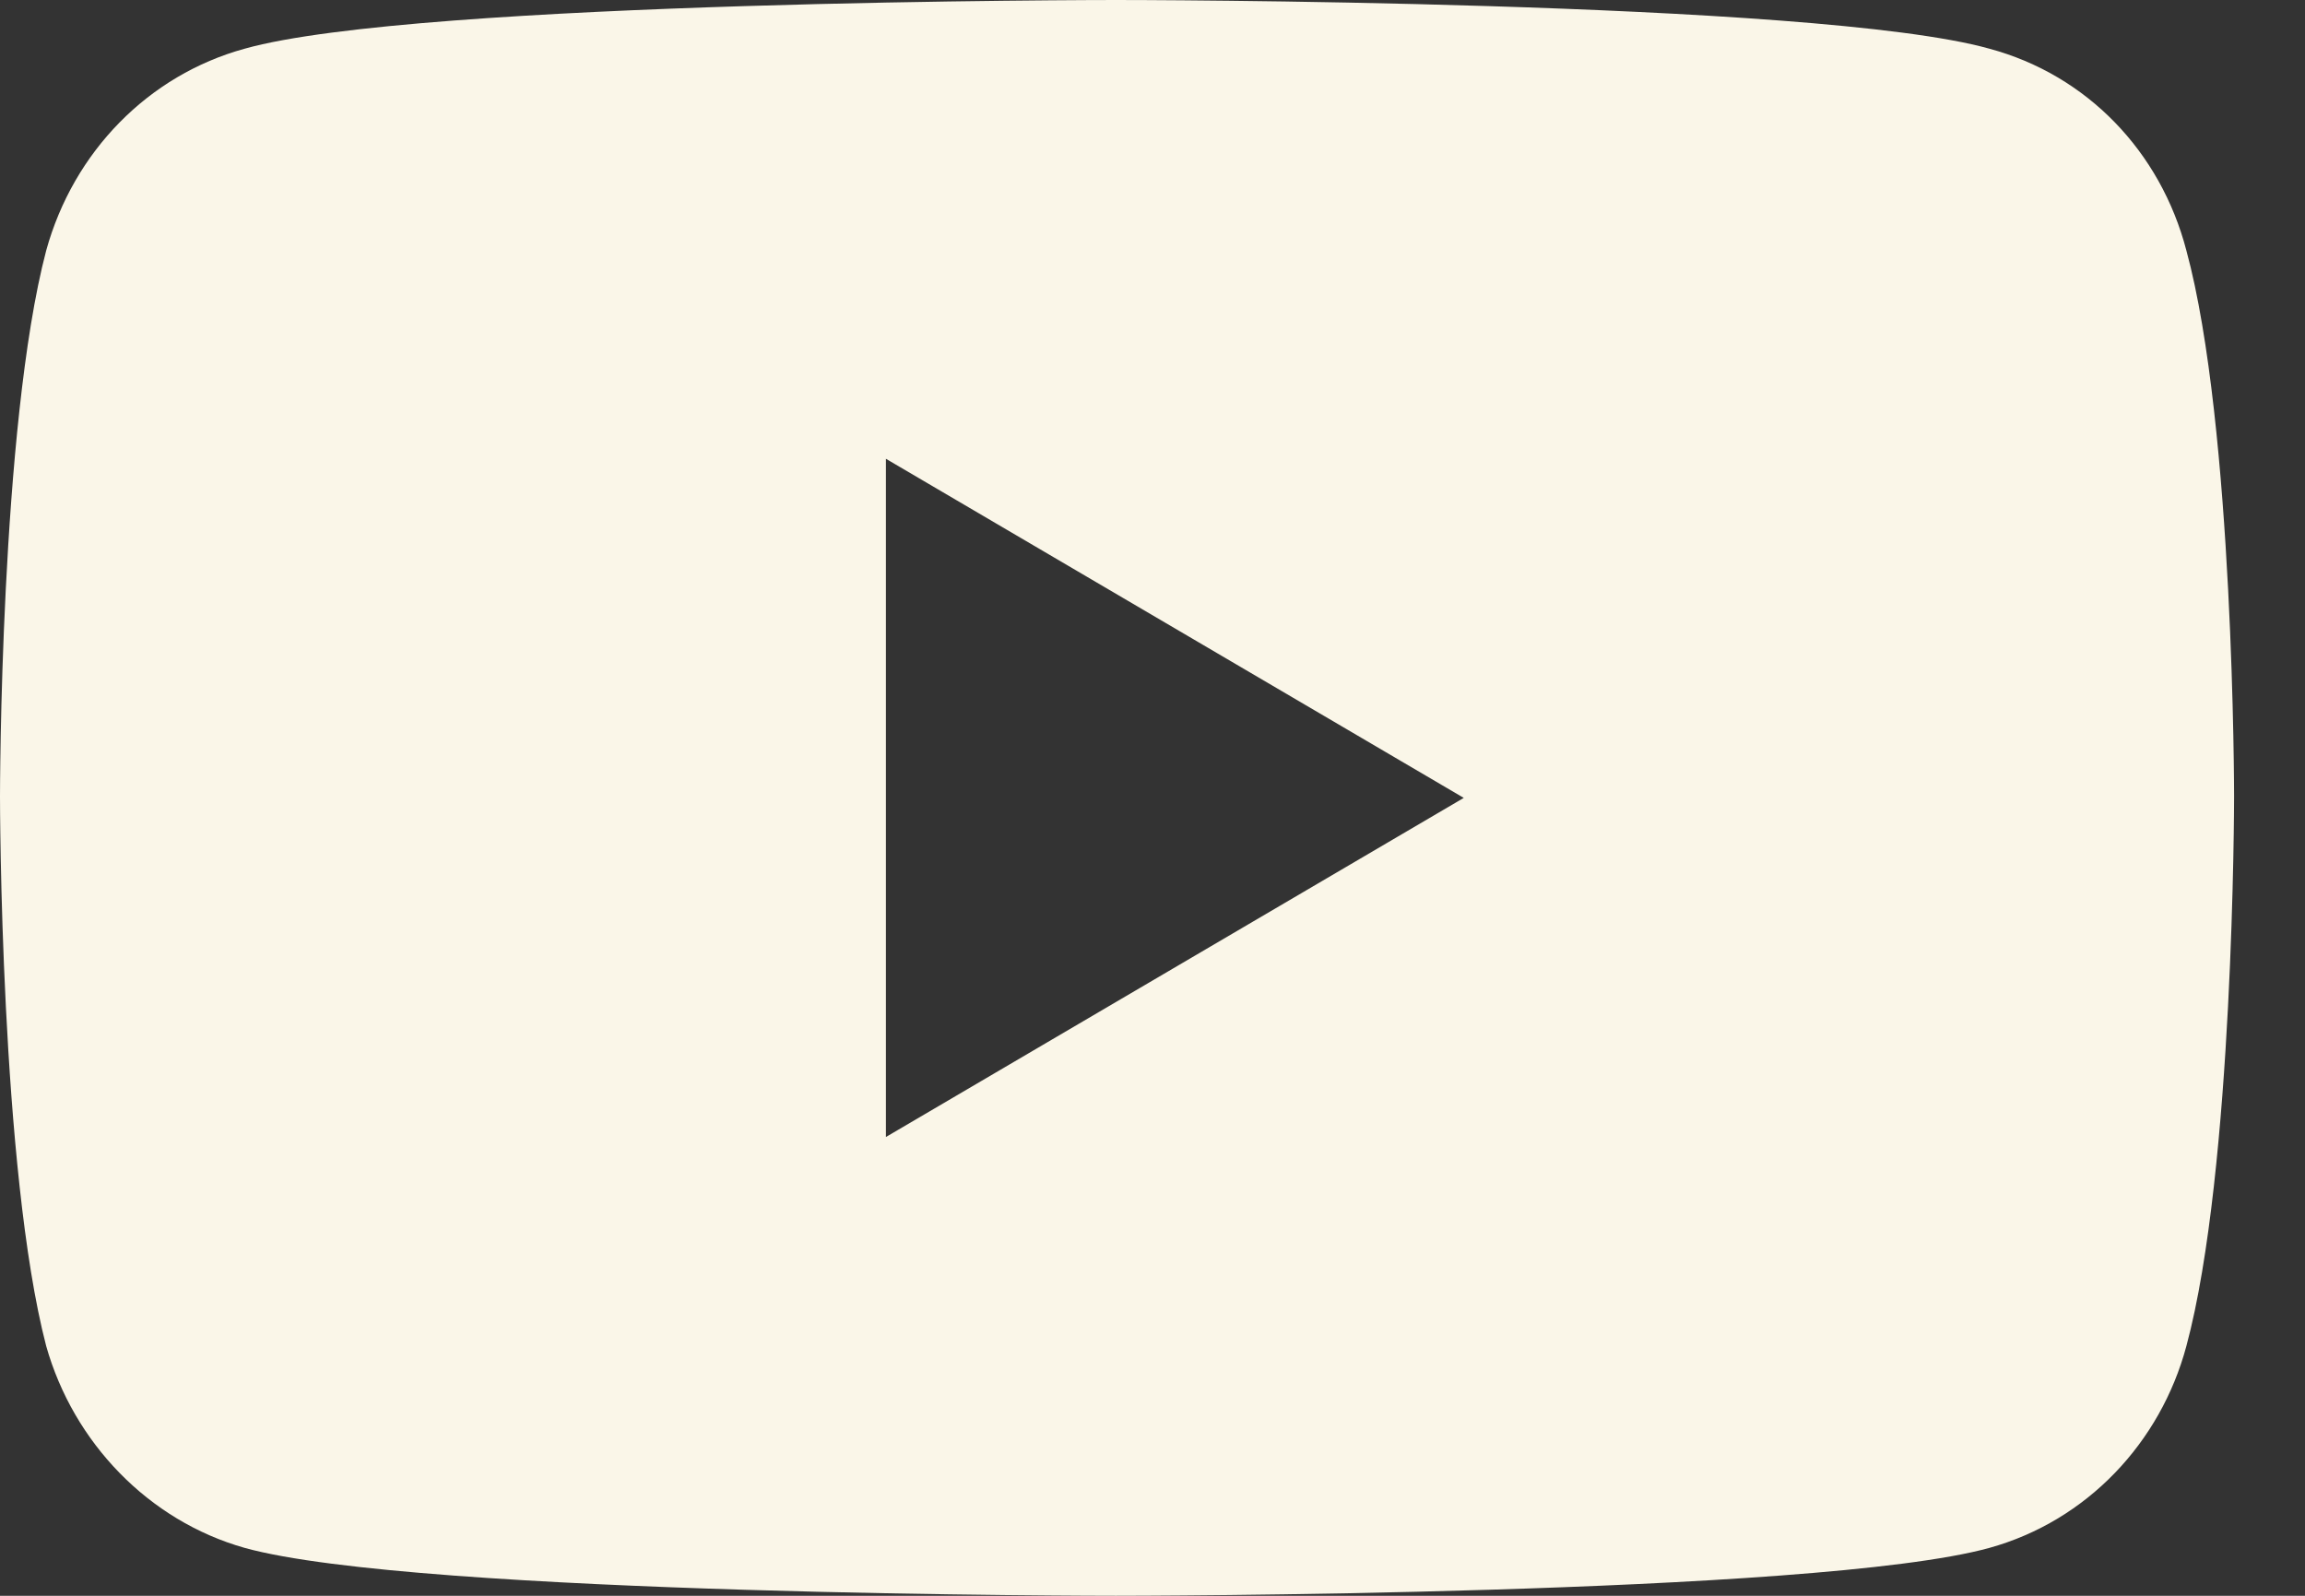 <?xml version="1.0" encoding="UTF-8"?> <svg xmlns="http://www.w3.org/2000/svg" width="26" height="18" viewBox="0 0 26 18" fill="none"><rect x="0" y="0" width="26" height="18" fill="#333333" stroke="none"/><path d="M12.587 0C12.623 2.83376e-06 20.486 0.001 22.439 0.549C23.542 0.846 24.371 1.71 24.662 2.826C25.2 4.806 25.2 8.982 25.2 8.982C25.2 9.031 25.197 13.196 24.662 15.183C24.371 16.271 23.542 17.154 22.439 17.46C20.486 17.999 12.623 18 12.587 18C12.587 18 4.71 18 2.761 17.46C1.676 17.154 0.829 16.272 0.521 15.183C0.003 13.196 1.73797e-05 9.031 0 8.982C0 8.982 0 4.806 0.521 2.826C0.829 1.71 1.676 0.846 2.761 0.549C4.71 -0 12.587 0 12.587 0ZM9.993 12.825L16.511 9L9.993 5.175V12.825Z" fill="#FAF6E8"></path></svg> 